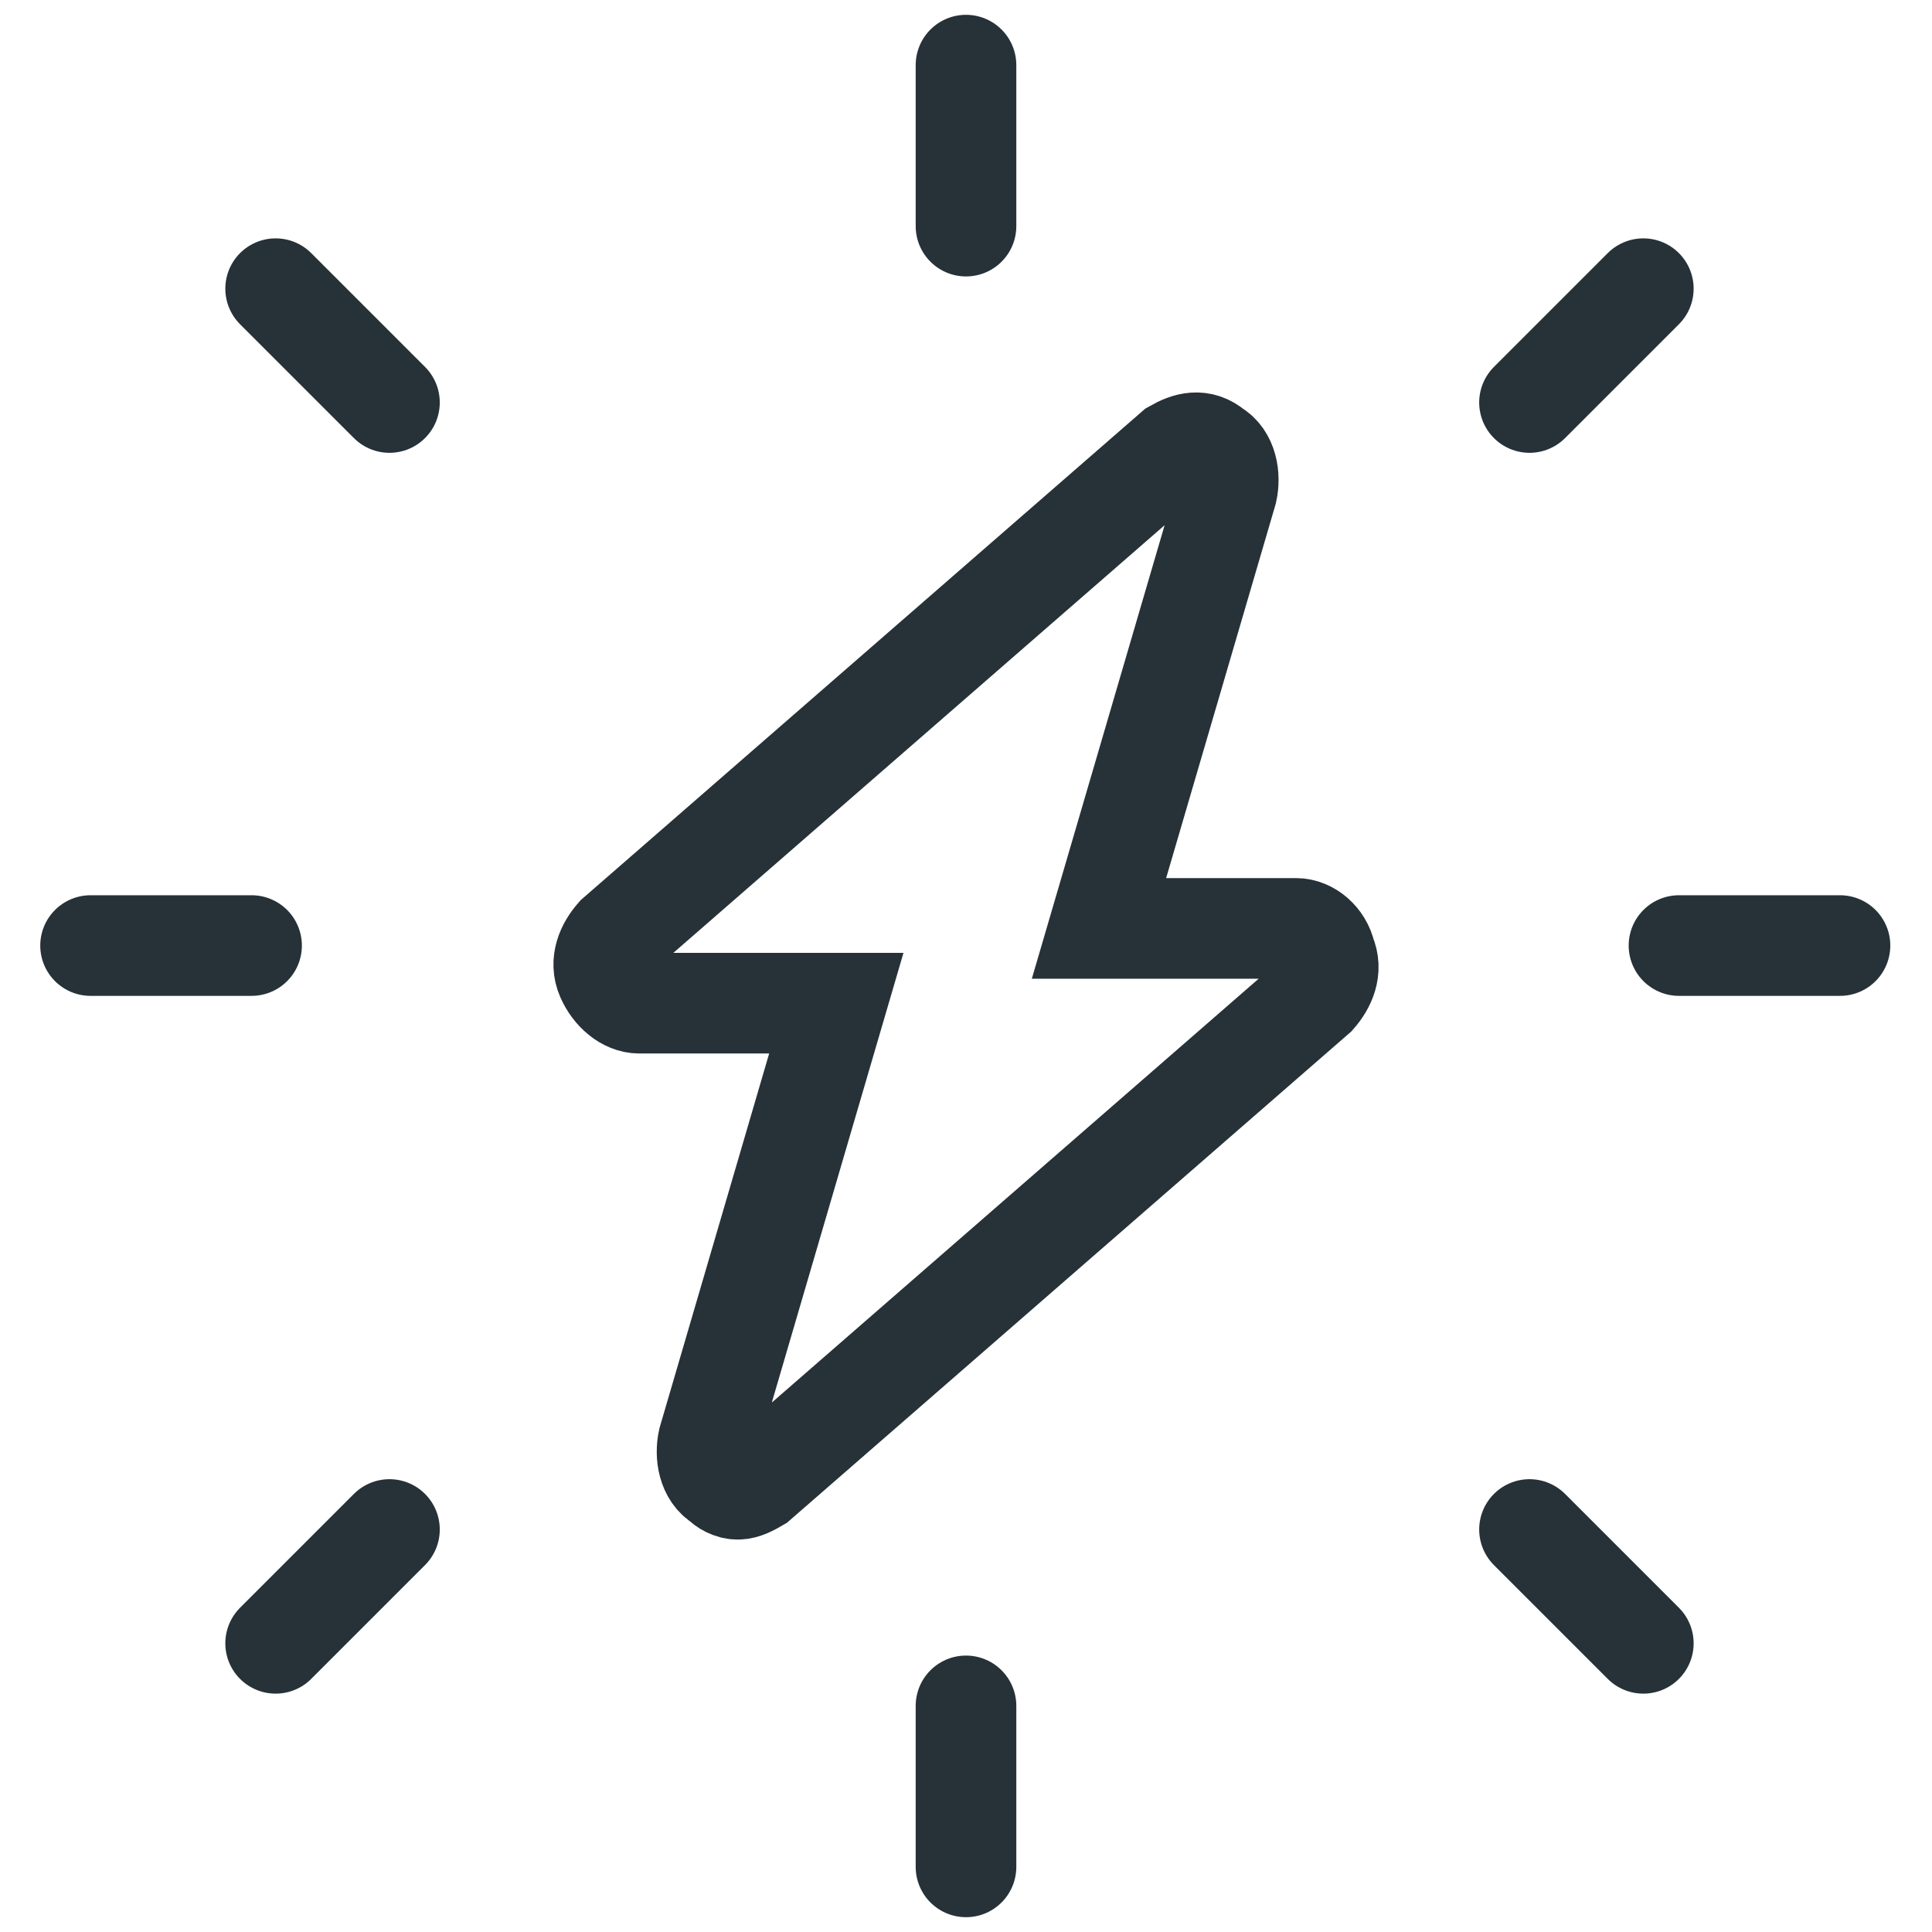 <svg width="24" height="24" viewBox="0 0 24 24" fill="none" xmlns="http://www.w3.org/2000/svg">
<g clip-path="url(#clip0_1501_118)">
<path d="M16.467 11.858C16.426 11.672 16.263 11.533 16.1 11.533H13.652L15.243 6.099C15.284 5.913 15.243 5.681 15.08 5.588C14.917 5.449 14.754 5.495 14.591 5.588L7.655 11.626C7.533 11.765 7.451 11.951 7.533 12.137C7.614 12.323 7.778 12.462 7.941 12.462H10.389L8.798 17.896C8.757 18.082 8.798 18.314 8.961 18.407C9.002 18.454 9.083 18.5 9.165 18.5C9.246 18.5 9.328 18.454 9.409 18.407L16.345 12.369C16.467 12.23 16.549 12.044 16.467 11.858Z" stroke="#263238" stroke-width="1.25" stroke-linecap="round"/>
<path d="M12 2.809L12 0.809" stroke="#263238" stroke-width="1.25" stroke-linecap="round"/>
<path d="M12 21.191L12 23.191" stroke="#263238" stroke-width="1.25" stroke-linecap="round"/>
<path d="M4.838 5L3.424 3.586" stroke="#263238" stroke-width="1.25" stroke-linecap="round"/>
<path d="M4.838 19L3.424 20.414" stroke="#263238" stroke-width="1.25" stroke-linecap="round"/>
<path d="M19 5L20.414 3.586" stroke="#263238" stroke-width="1.25" stroke-linecap="round"/>
<path d="M19 19L20.414 20.414" stroke="#263238" stroke-width="1.25" stroke-linecap="round"/>
<path d="M20.857 11.746H22.857" stroke="#263238" stroke-width="1.25" stroke-linecap="round"/>
<path d="M1.125 11.746H3.125" stroke="#263238" stroke-width="1.25" stroke-linecap="round"/>
</g>
<defs>
<clipPath id="clip0_1501_118">
<rect width="24" height="24" fill="white"/>
</clipPath>
</defs>
</svg>

